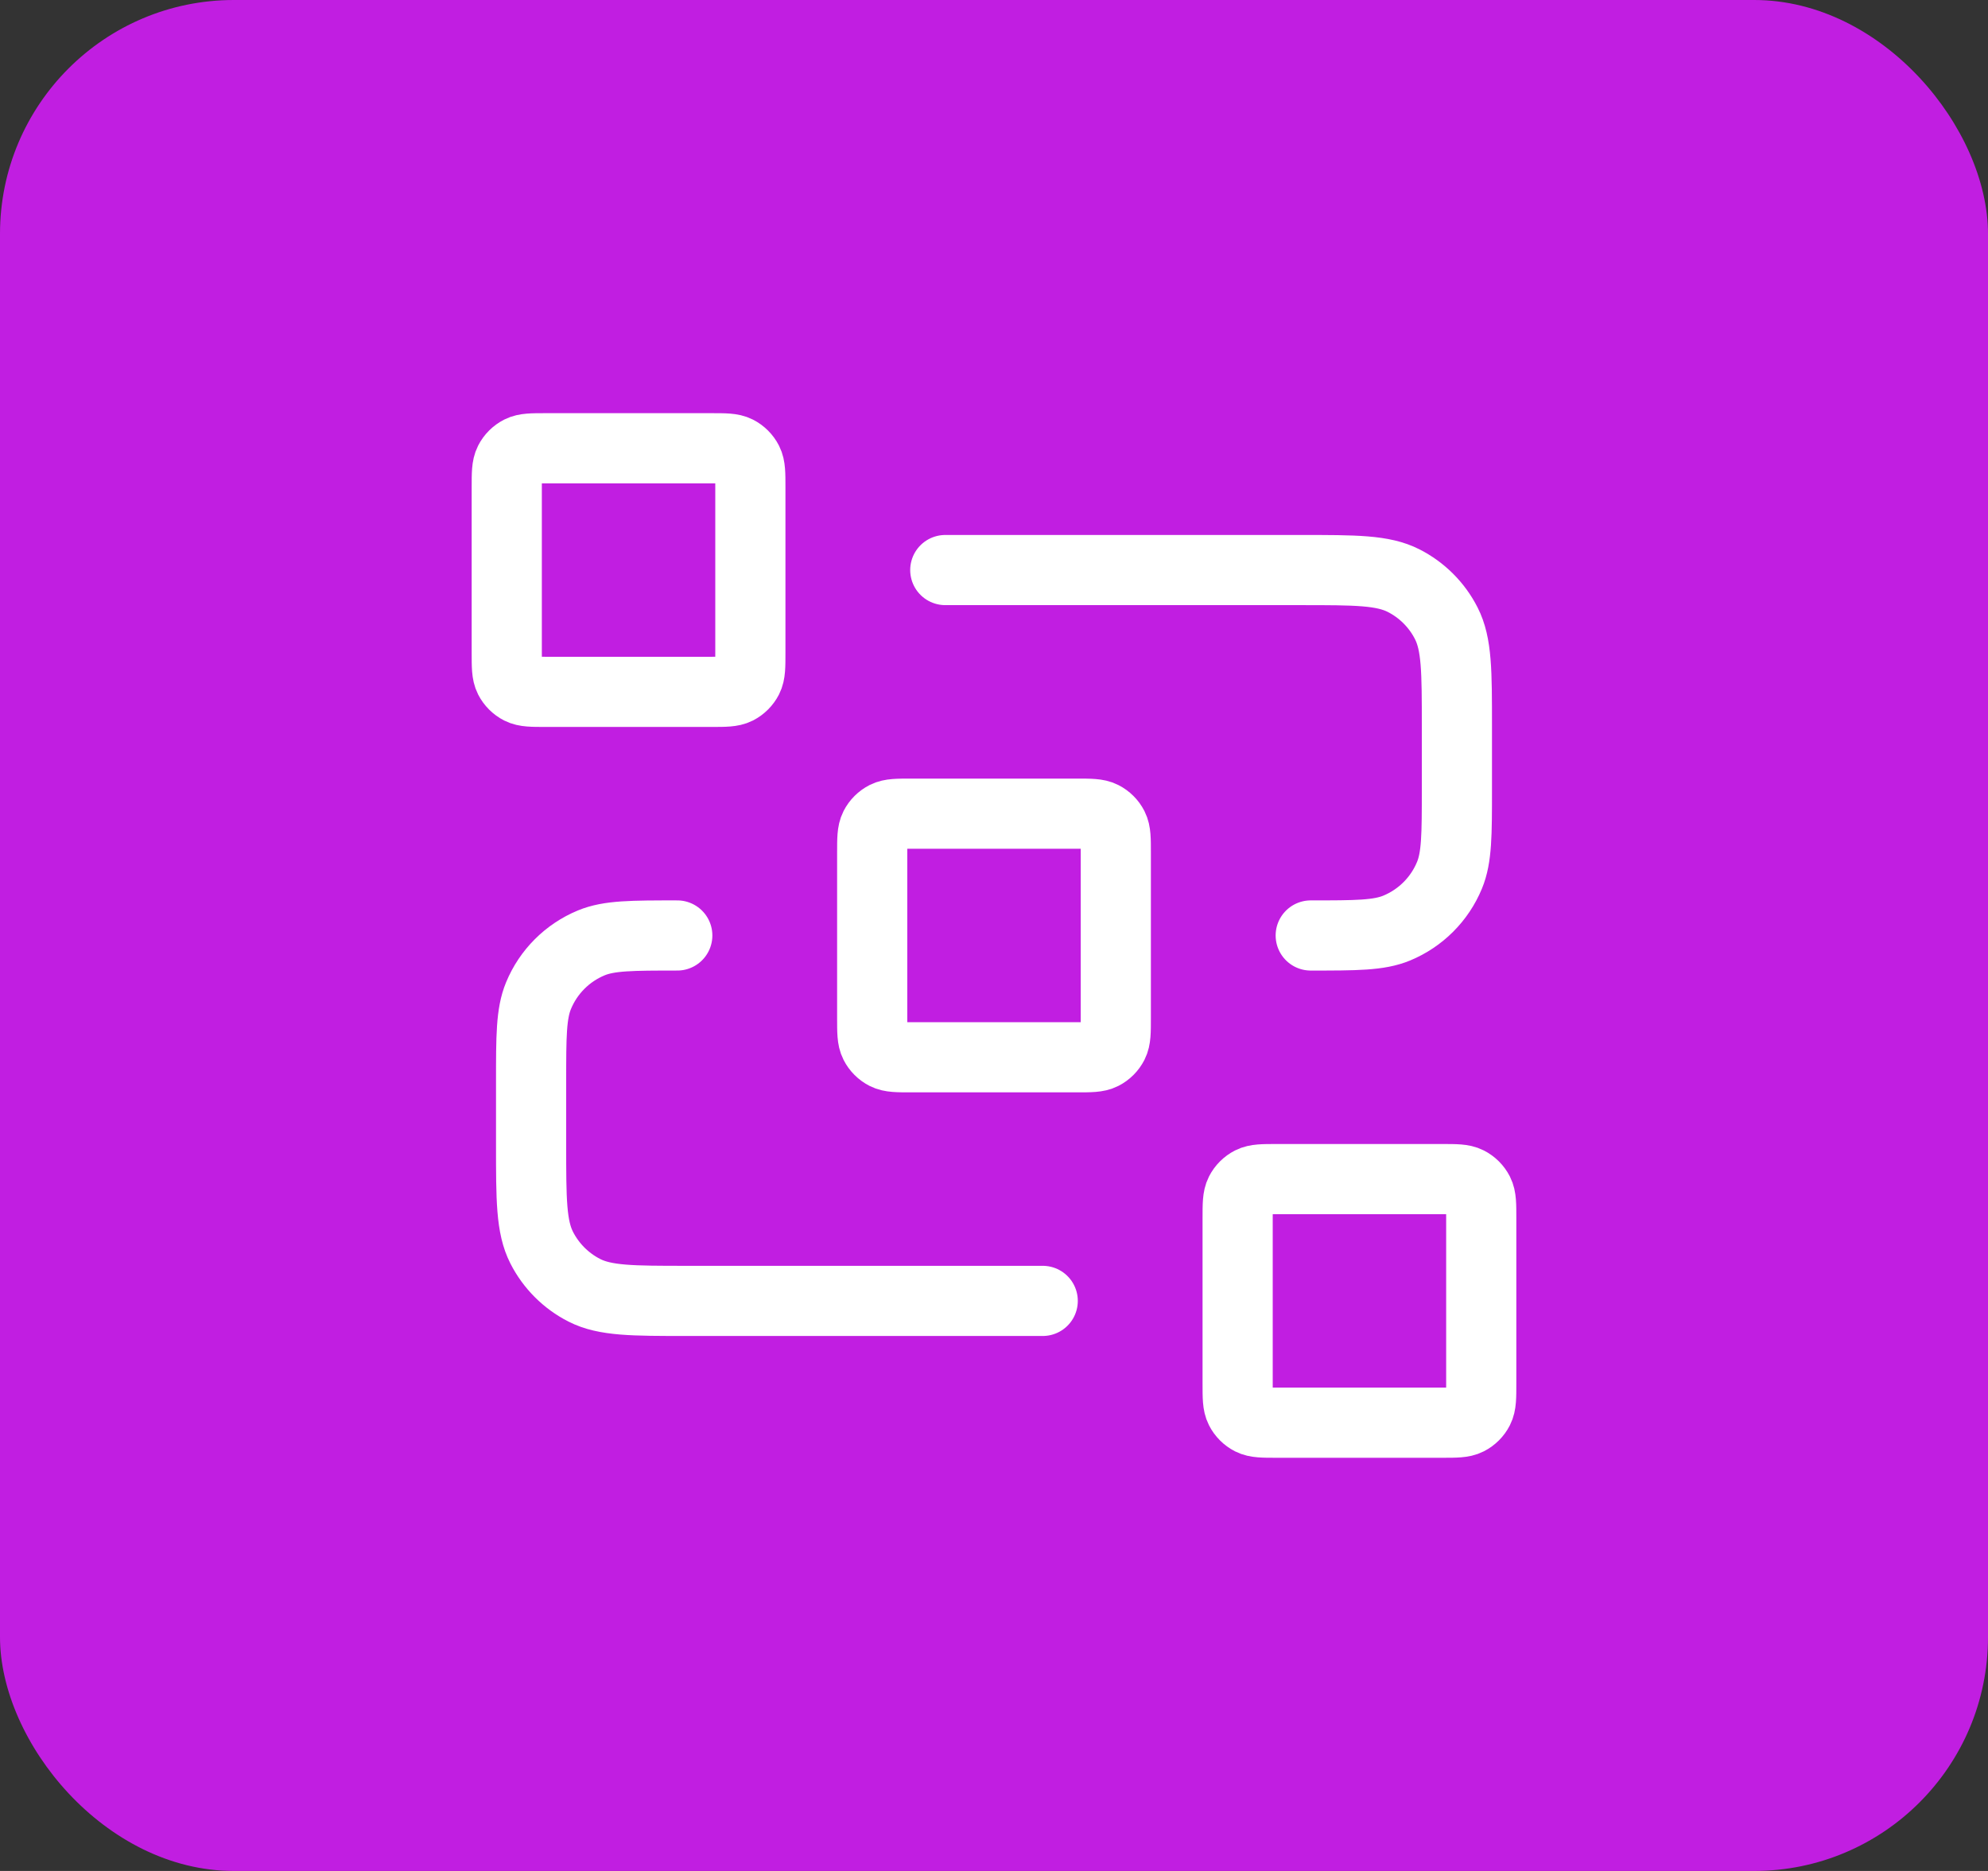 <?xml version="1.0" encoding="UTF-8"?>
<svg xmlns="http://www.w3.org/2000/svg" width="85" height="80" viewBox="0 0 85 80" fill="none">
  <rect x="0" y="0" width="85" height="80" fill="#333333" stroke="none"/>
  <rect width="85" height="80" rx="10" fill="#C11EE1"></rect>
  <path d="M40.417 24.375H55.625C57.959 24.375 59.125 24.375 60.017 24.829C60.801 25.229 61.438 25.866 61.837 26.65C62.292 27.541 62.292 28.708 62.292 31.042V33.75C62.292 35.691 62.292 36.662 61.974 37.428C61.552 38.449 60.74 39.26 59.719 39.683C58.954 40 57.983 40 56.042 40M44.583 55.625H29.375C27.041 55.625 25.875 55.625 24.983 55.171C24.199 54.771 23.562 54.134 23.162 53.35C22.708 52.459 22.708 51.292 22.708 48.958V46.25C22.708 44.309 22.708 43.338 23.026 42.572C23.448 41.551 24.259 40.74 25.28 40.317C26.046 40 27.017 40 28.958 40M38.958 45.208H46.042C46.625 45.208 46.917 45.208 47.139 45.095C47.336 44.995 47.495 44.836 47.595 44.639C47.708 44.417 47.708 44.125 47.708 43.542V36.458C47.708 35.875 47.708 35.583 47.595 35.36C47.495 35.164 47.336 35.005 47.139 34.905C46.917 34.792 46.625 34.792 46.042 34.792H38.958C38.375 34.792 38.083 34.792 37.86 34.905C37.664 35.005 37.505 35.164 37.405 35.36C37.292 35.583 37.292 35.875 37.292 36.458V43.542C37.292 44.125 37.292 44.417 37.405 44.639C37.505 44.836 37.664 44.995 37.86 45.095C38.083 45.208 38.375 45.208 38.958 45.208ZM54.583 60.833H61.667C62.25 60.833 62.542 60.833 62.764 60.72C62.961 60.62 63.12 60.461 63.22 60.264C63.333 60.042 63.333 59.75 63.333 59.167V52.083C63.333 51.5 63.333 51.208 63.22 50.985C63.12 50.789 62.961 50.63 62.764 50.53C62.542 50.417 62.25 50.417 61.667 50.417H54.583C54 50.417 53.708 50.417 53.485 50.53C53.289 50.63 53.13 50.789 53.03 50.985C52.917 51.208 52.917 51.5 52.917 52.083V59.167C52.917 59.75 52.917 60.042 53.03 60.264C53.13 60.461 53.289 60.62 53.485 60.72C53.708 60.833 54 60.833 54.583 60.833ZM23.333 29.583H30.417C31 29.583 31.292 29.583 31.515 29.47C31.71 29.37 31.87 29.21 31.97 29.015C32.083 28.792 32.083 28.5 32.083 27.917V20.833C32.083 20.25 32.083 19.958 31.97 19.735C31.87 19.539 31.71 19.38 31.515 19.28C31.292 19.167 31 19.167 30.417 19.167H23.333C22.75 19.167 22.458 19.167 22.235 19.28C22.039 19.38 21.88 19.539 21.78 19.735C21.667 19.958 21.667 20.25 21.667 20.833V27.917C21.667 28.5 21.667 28.792 21.78 29.015C21.88 29.21 22.039 29.37 22.235 29.47C22.458 29.583 22.75 29.583 23.333 29.583Z" stroke="white" stroke-width="3" stroke-linecap="round" stroke-linejoin="round"></path>
</svg>
